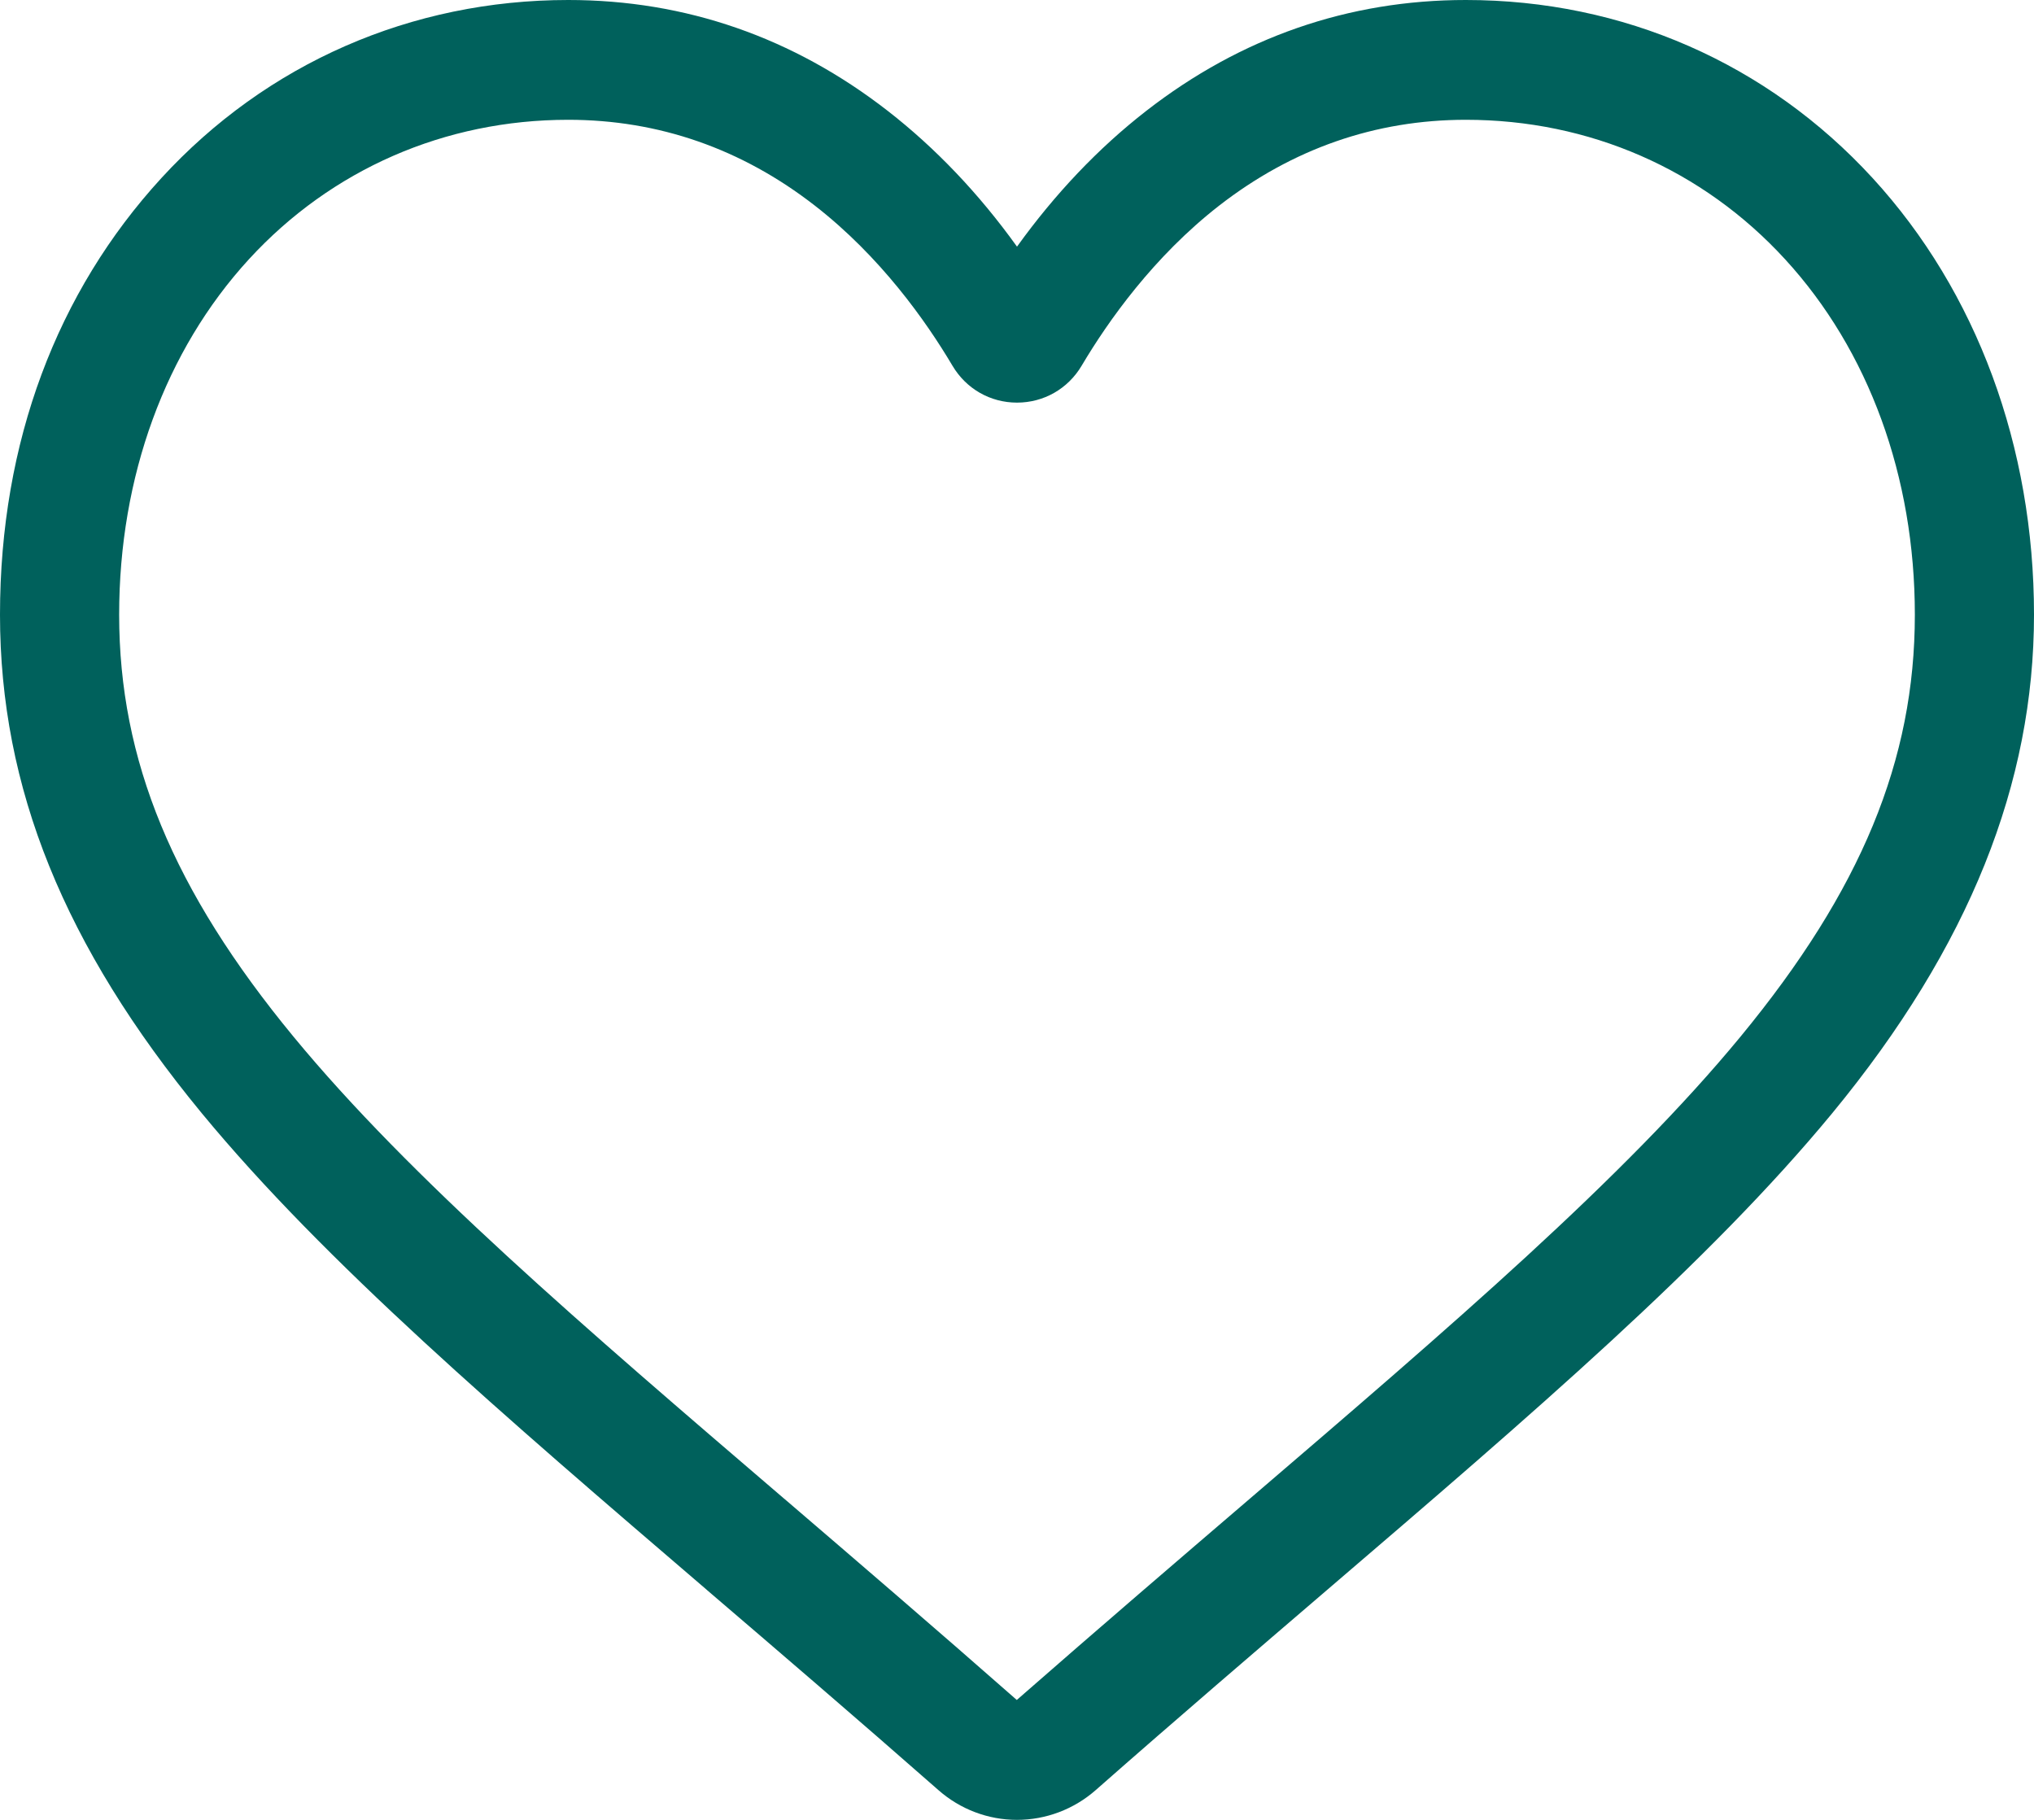<svg width="19" height="17" viewBox="0 0 19 17" fill="none" xmlns="http://www.w3.org/2000/svg">
<path d="M9.5 17C9.23 17 8.969 16.901 8.766 16.722C7.998 16.047 7.258 15.413 6.605 14.854L6.602 14.851C4.688 13.21 3.035 11.793 1.884 10.398C0.599 8.838 0 7.358 0 5.742C0 4.126 0.535 2.724 1.507 1.664C2.491 0.591 3.841 0 5.308 0C6.404 0 7.409 0.349 8.293 1.036C8.739 1.383 9.144 1.808 9.5 2.304C9.857 1.808 10.261 1.383 10.707 1.036C11.591 0.349 12.596 0 13.693 0C15.16 0 16.509 0.591 17.493 1.664C18.465 2.724 19 4.172 19 5.742C19 7.312 18.401 8.838 17.116 10.398C15.966 11.793 14.313 13.21 12.399 14.85C11.745 15.411 11.003 16.046 10.234 16.723C10.031 16.901 9.77 17 9.499 17H9.5ZM5.308 1.119C4.155 1.119 3.096 1.582 2.325 2.422C1.543 3.275 1.113 4.454 1.113 5.742C1.113 7.101 1.615 8.317 2.741 9.683C3.829 11.004 5.449 12.392 7.323 13.998L7.327 14.001C7.982 14.563 8.725 15.2 9.498 15.88C10.276 15.199 11.02 14.561 11.677 13.998C13.552 12.391 15.171 11.004 16.259 9.683C17.385 8.316 17.887 7.101 17.887 5.742C17.887 4.453 17.457 3.274 16.675 2.422C15.904 1.581 14.845 1.119 13.693 1.119C12.848 1.119 12.073 1.389 11.388 1.921C10.778 2.396 10.353 2.996 10.104 3.416C9.976 3.632 9.75 3.761 9.5 3.761C9.25 3.761 9.025 3.632 8.897 3.416C8.648 2.996 8.223 2.396 7.612 1.921C6.928 1.389 6.152 1.119 5.308 1.119Z" fill="#00615C"/>
</svg>
